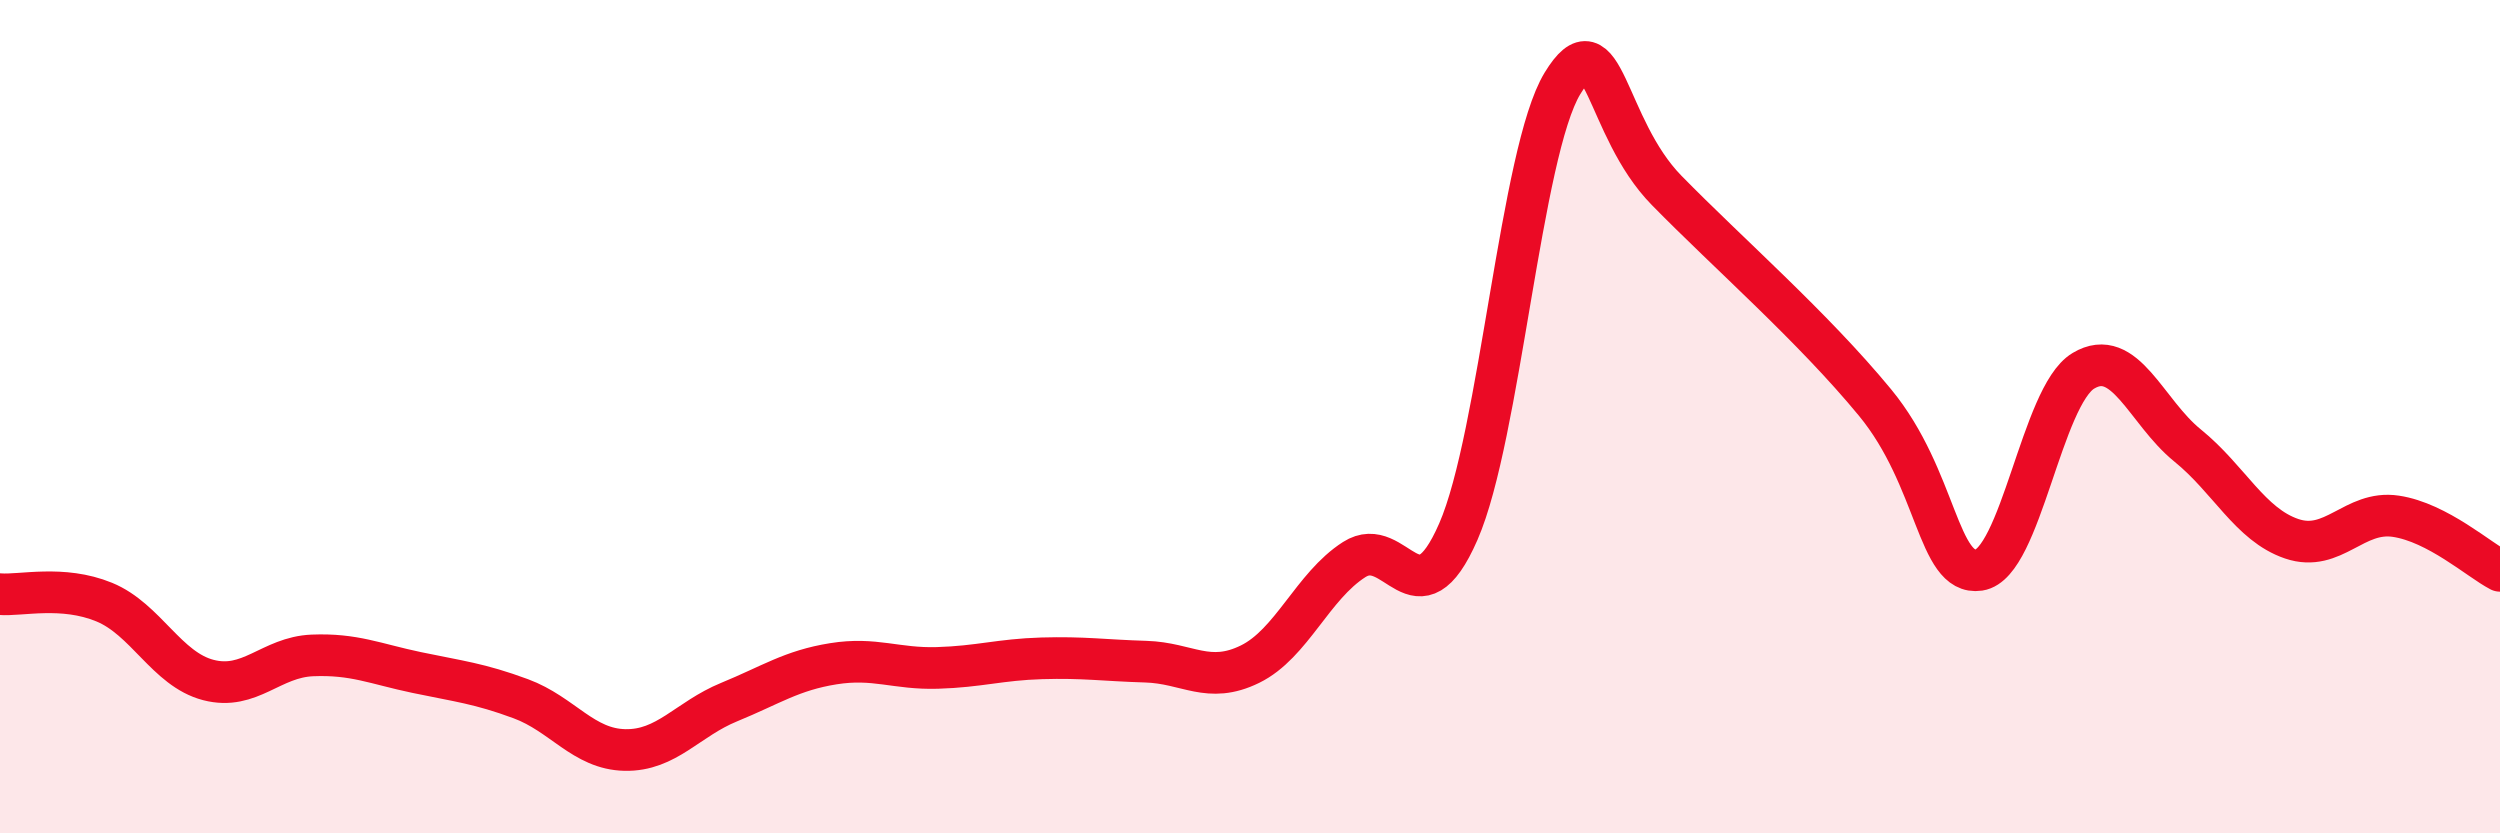 
    <svg width="60" height="20" viewBox="0 0 60 20" xmlns="http://www.w3.org/2000/svg">
      <path
        d="M 0,14.26 C 0.5,14.3 1.5,14.04 2.5,14.45 C 3.5,14.86 4,16.06 5,16.32 C 6,16.58 6.5,15.77 7.5,15.73 C 8.5,15.69 9,15.93 10,16.14 C 11,16.35 11.5,16.4 12.5,16.77 C 13.5,17.14 14,17.98 15,18 C 16,18.02 16.5,17.26 17.5,16.85 C 18.5,16.44 19,16.09 20,15.93 C 21,15.77 21.5,16.06 22.5,16.03 C 23.5,16 24,15.83 25,15.8 C 26,15.77 26.5,15.85 27.5,15.88 C 28.5,15.91 29,16.43 30,15.94 C 31,15.45 31.5,14.07 32.5,13.43 C 33.5,12.79 34,15.05 35,12.76 C 36,10.47 36.5,3.64 37.5,2 C 38.5,0.36 38.5,3.04 40,4.57 C 41.5,6.1 43.5,7.84 45,9.66 C 46.5,11.48 46.5,13.83 47.5,13.68 C 48.5,13.53 49,9.5 50,8.9 C 51,8.3 51.5,9.88 52.5,10.69 C 53.5,11.5 54,12.59 55,12.93 C 56,13.27 56.5,12.24 57.5,12.39 C 58.5,12.54 59.5,13.44 60,13.7L60 20L0 20Z"
        fill="#EB0A25"
        opacity="0.1"
        stroke-linecap="round"
        stroke-linejoin="round"
      />
      <path
        d="M 0,14.26 C 0.5,14.3 1.5,14.04 2.5,14.45 C 3.5,14.86 4,16.06 5,16.32 C 6,16.58 6.5,15.77 7.5,15.73 C 8.5,15.69 9,15.93 10,16.14 C 11,16.35 11.5,16.4 12.5,16.77 C 13.5,17.14 14,17.98 15,18 C 16,18.02 16.5,17.26 17.5,16.85 C 18.5,16.44 19,16.09 20,15.93 C 21,15.77 21.5,16.06 22.5,16.03 C 23.5,16 24,15.83 25,15.8 C 26,15.77 26.5,15.85 27.5,15.88 C 28.5,15.91 29,16.43 30,15.94 C 31,15.45 31.5,14.07 32.5,13.43 C 33.5,12.79 34,15.05 35,12.76 C 36,10.47 36.5,3.64 37.5,2 C 38.5,0.36 38.5,3.04 40,4.57 C 41.5,6.1 43.5,7.84 45,9.66 C 46.5,11.48 46.5,13.83 47.5,13.68 C 48.5,13.53 49,9.5 50,8.9 C 51,8.3 51.5,9.88 52.5,10.69 C 53.5,11.5 54,12.59 55,12.93 C 56,13.27 56.5,12.24 57.5,12.39 C 58.5,12.54 59.5,13.44 60,13.7"
        stroke="#EB0A25"
        stroke-width="1"
        fill="none"
        stroke-linecap="round"
        stroke-linejoin="round"
      />
    </svg>
  